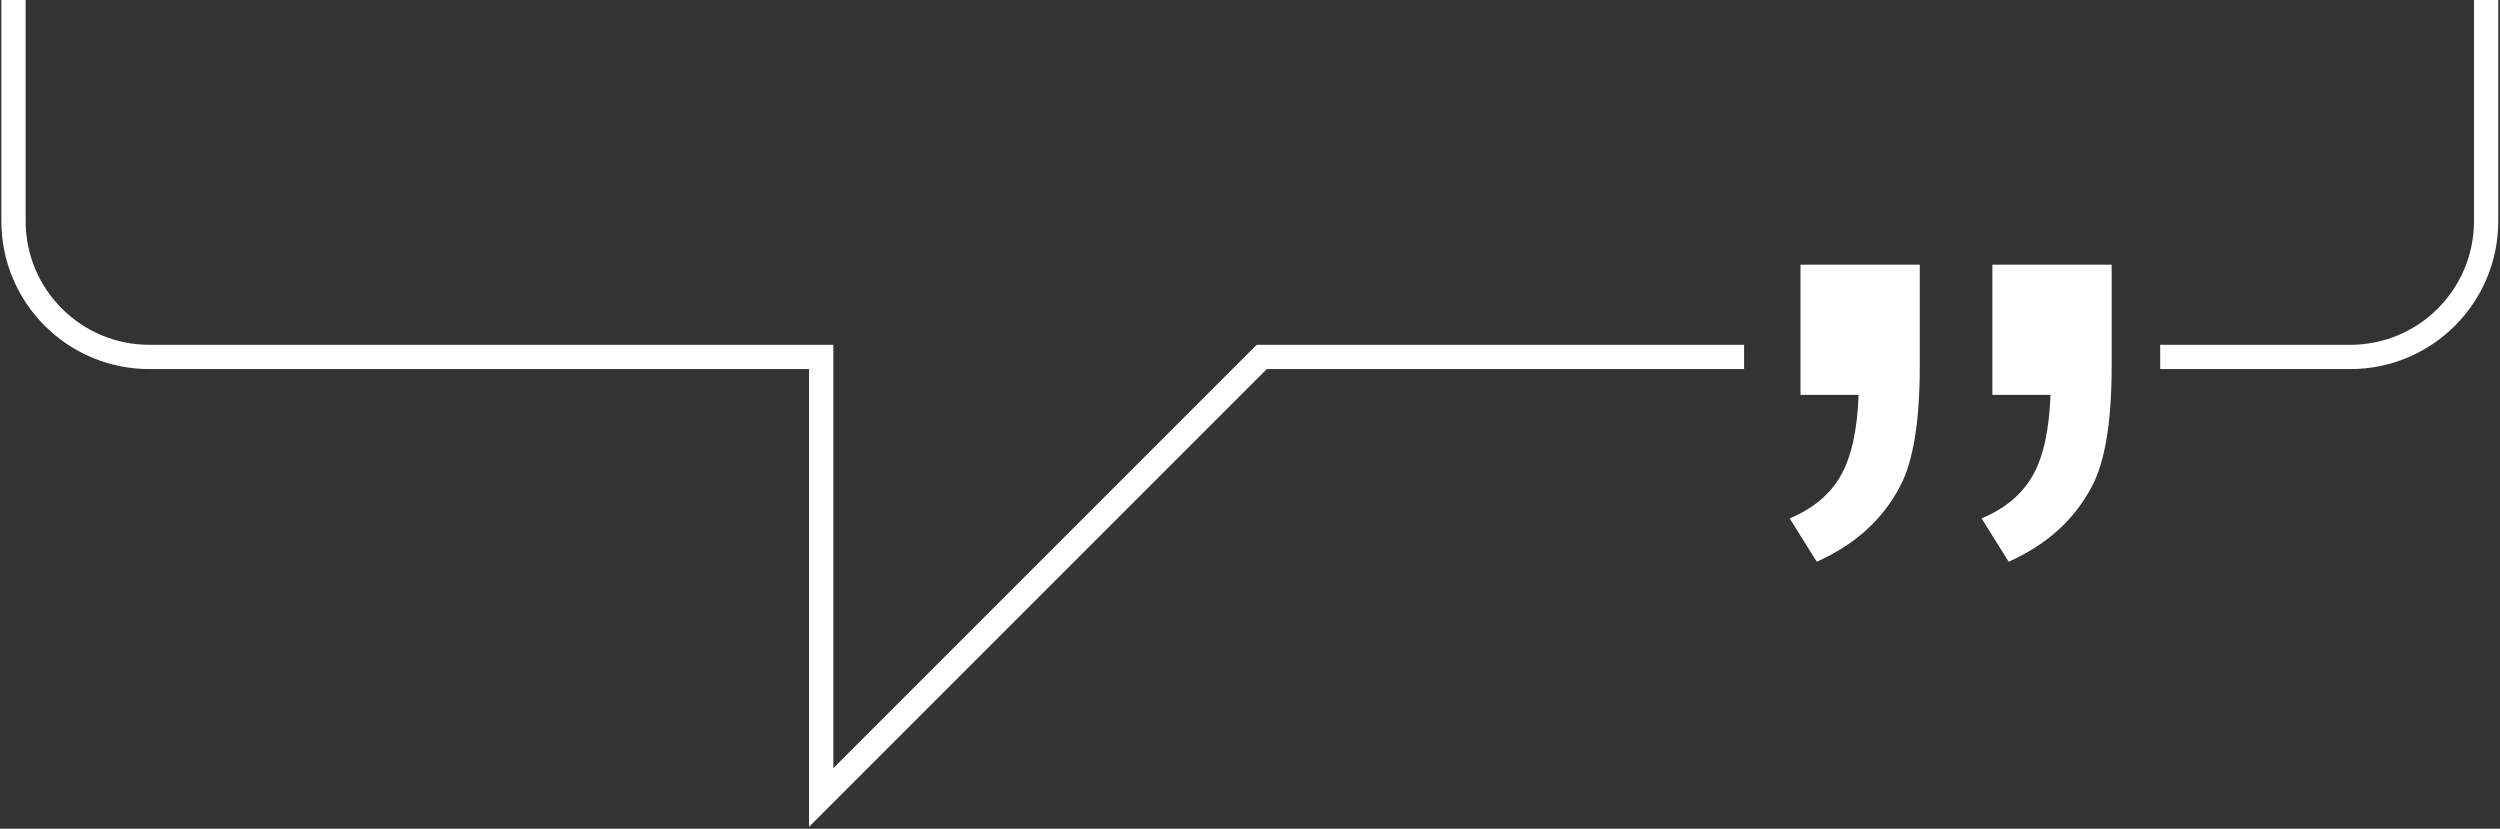 <svg width="721" height="239" viewBox="0 0 721 239" fill="none" xmlns="http://www.w3.org/2000/svg">
<rect x="0" y="0" width="721" height="239" fill="#333333" stroke="none"/>
<path d="M574.607 113.846V76.324H609V105.716C609 121.663 607.093 133.233 603.247 140.393C598.213 149.93 590.24 157.122 579.297 162L571.481 149.493C578.109 146.772 582.987 142.707 586.113 137.36C589.24 131.982 590.991 124.165 591.366 113.878H574.607V113.846ZM519.266 113.846V76.324H553.659V105.716C553.659 121.663 551.752 133.233 547.906 140.393C542.872 149.93 534.899 157.122 523.956 162L516.14 149.493C522.768 146.772 527.646 142.707 530.772 137.36C533.899 131.982 535.65 124.165 536.025 113.878H519.266V113.846Z" fill="white"/>
<path fill-rule="evenodd" clip-rule="evenodd" d="M0.391 63.766V0H7.391V63.766C7.391 83.469 23.364 99.442 43.067 99.442H236.83H240.33V102.942V221.55L361.413 100.467L362.438 99.442H363.888H503V106.442H365.338L239.305 232.475L233.33 238.45V230V106.442H43.067C19.498 106.442 0.391 87.335 0.391 63.766ZM623 106.442H677.824C701.393 106.442 720.5 87.335 720.5 63.766V0H713.5V63.766C713.5 83.469 697.527 99.442 677.824 99.442H623V106.442Z" fill="white"/>
</svg>
